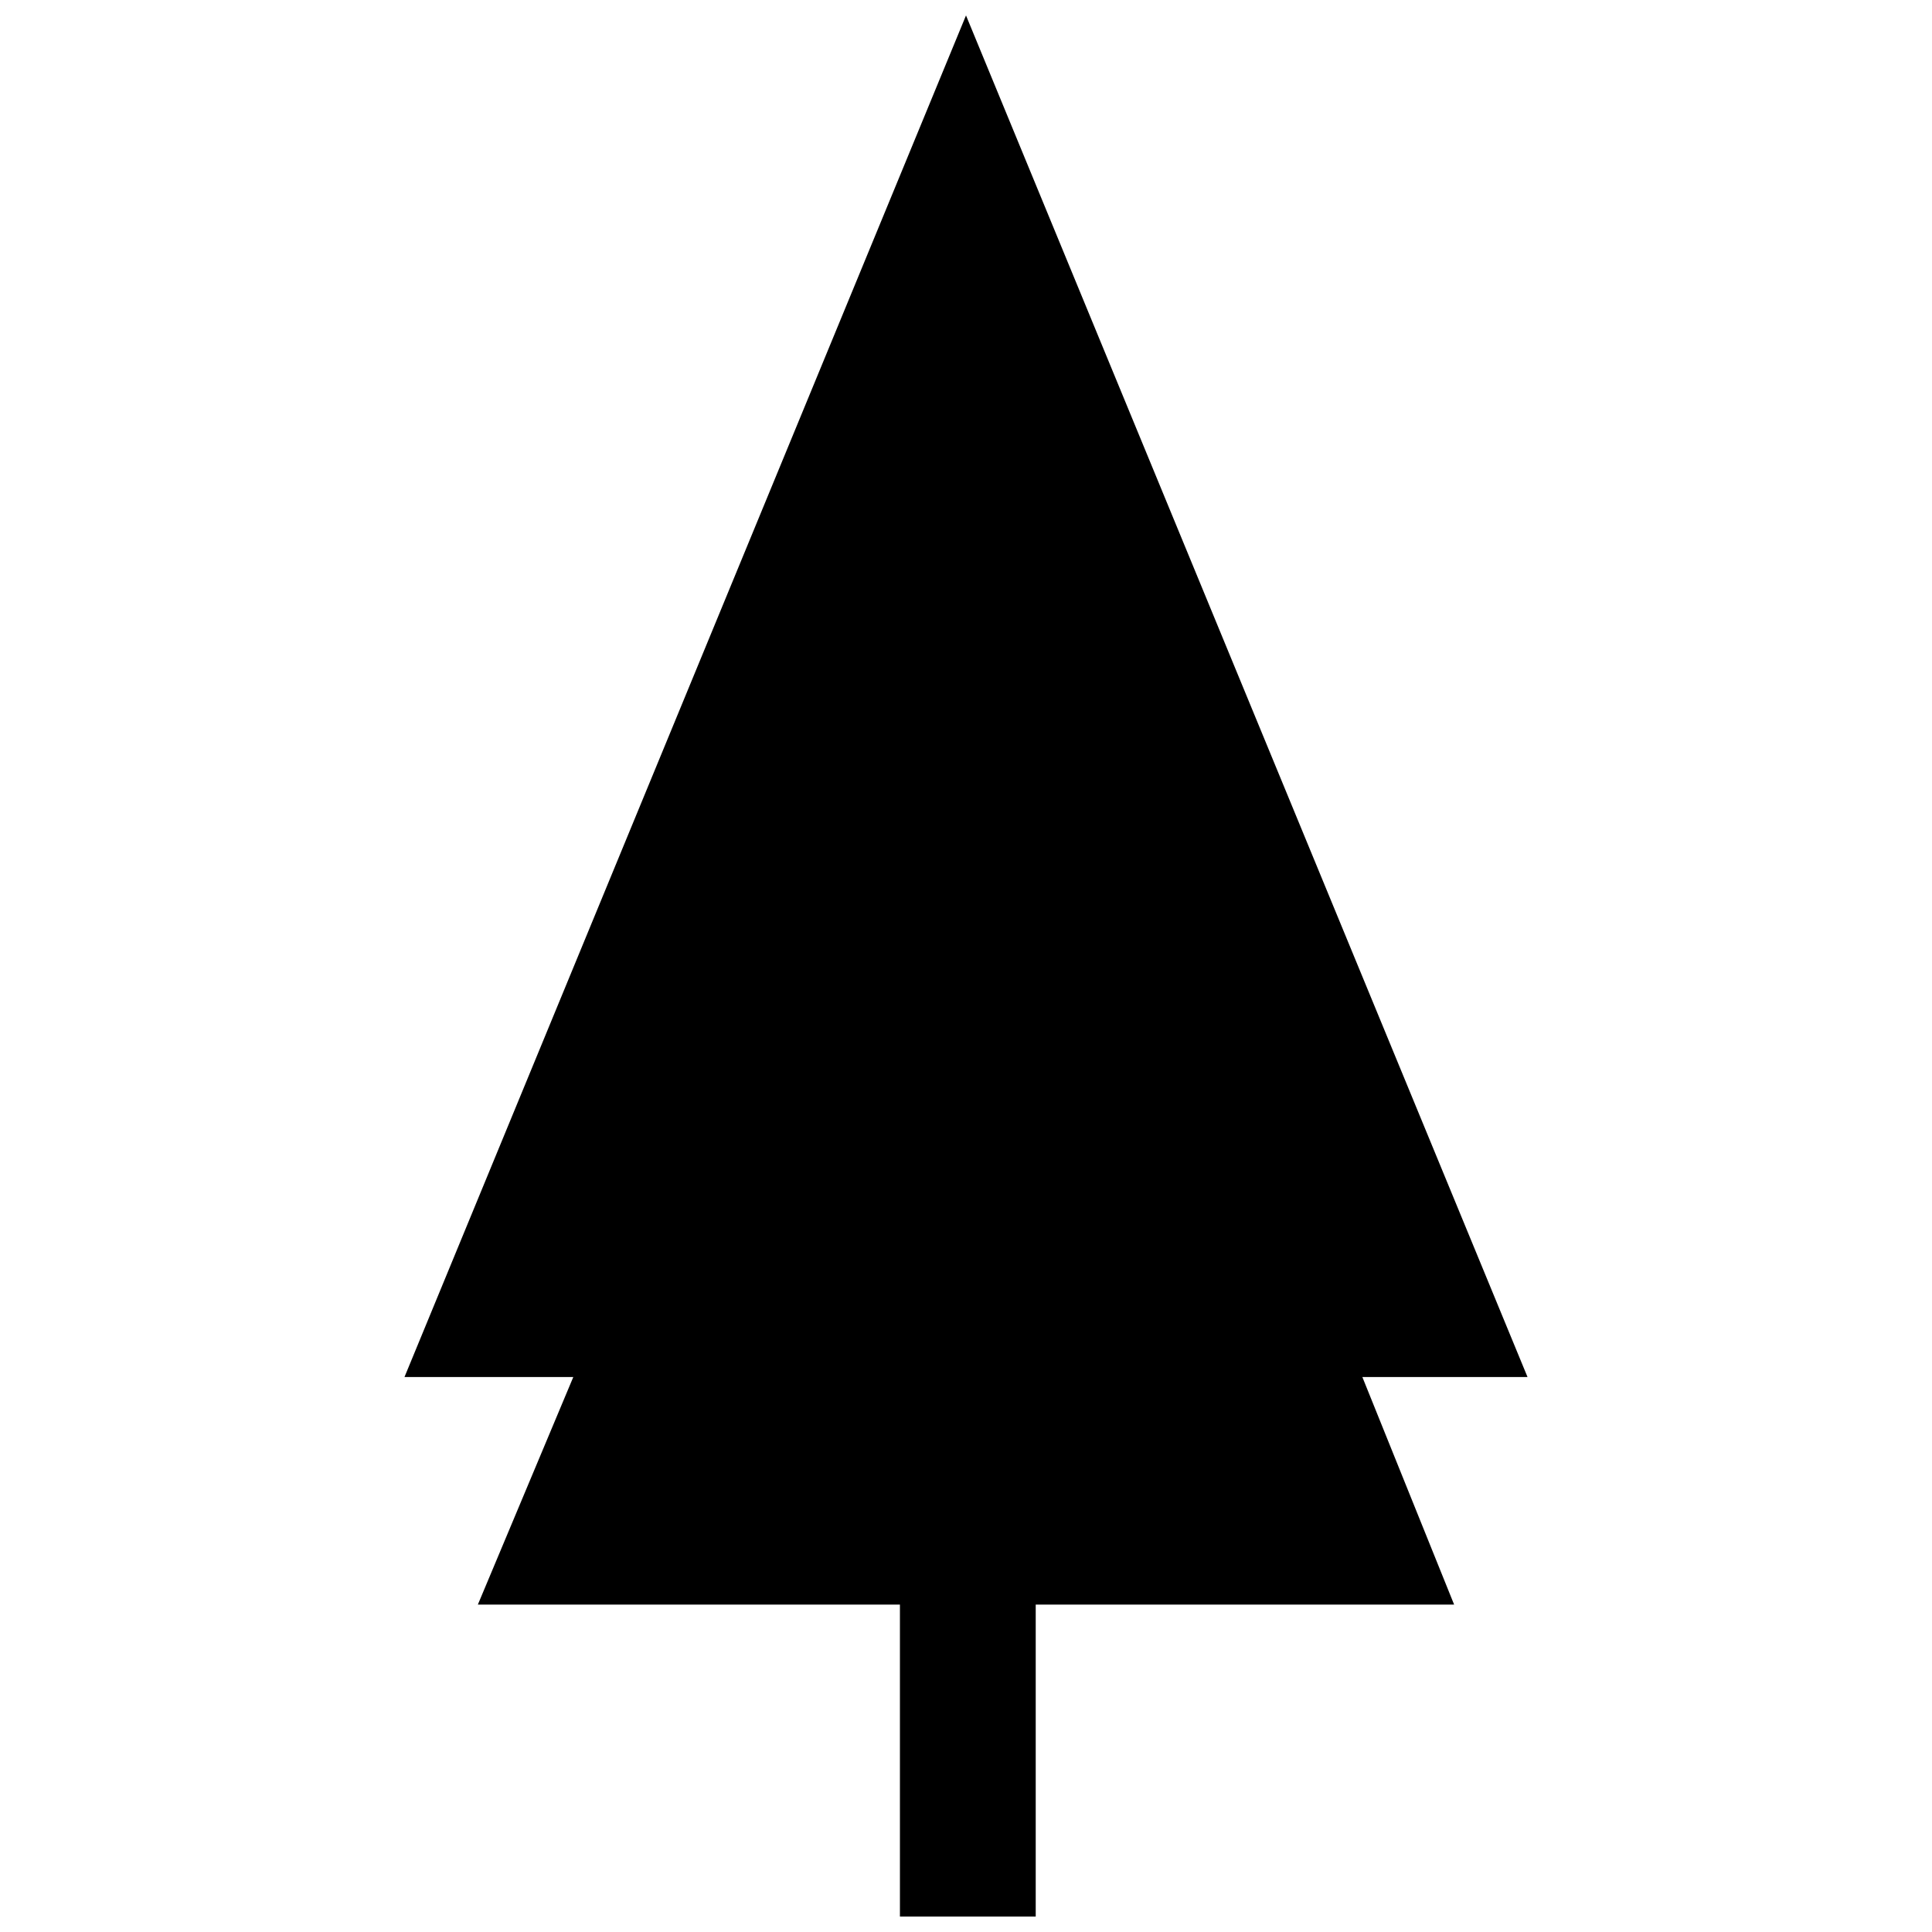 <?xml version="1.0" encoding="UTF-8"?>
<!-- The Best Svg Icon site in the world: iconSvg.co, Visit us! https://iconsvg.co -->
<svg width="800px" height="800px" version="1.1" viewBox="144 144 512 512" xmlns="http://www.w3.org/2000/svg">
 <defs>
  <clipPath id="a">
   <path d="m251 148.09h298v503.81h-298z"/>
  </clipPath>
 </defs>
 <g clip-path="url(#a)">
  <path d="m382.49 569.23h-111.85l25.289-60.301h-44.738l148.81-360.84 148.81 360.84h-43.77l24.316 60.301h-110.88v82.672h-35.984z" fill-rule="evenodd"/>
 </g>
</svg>